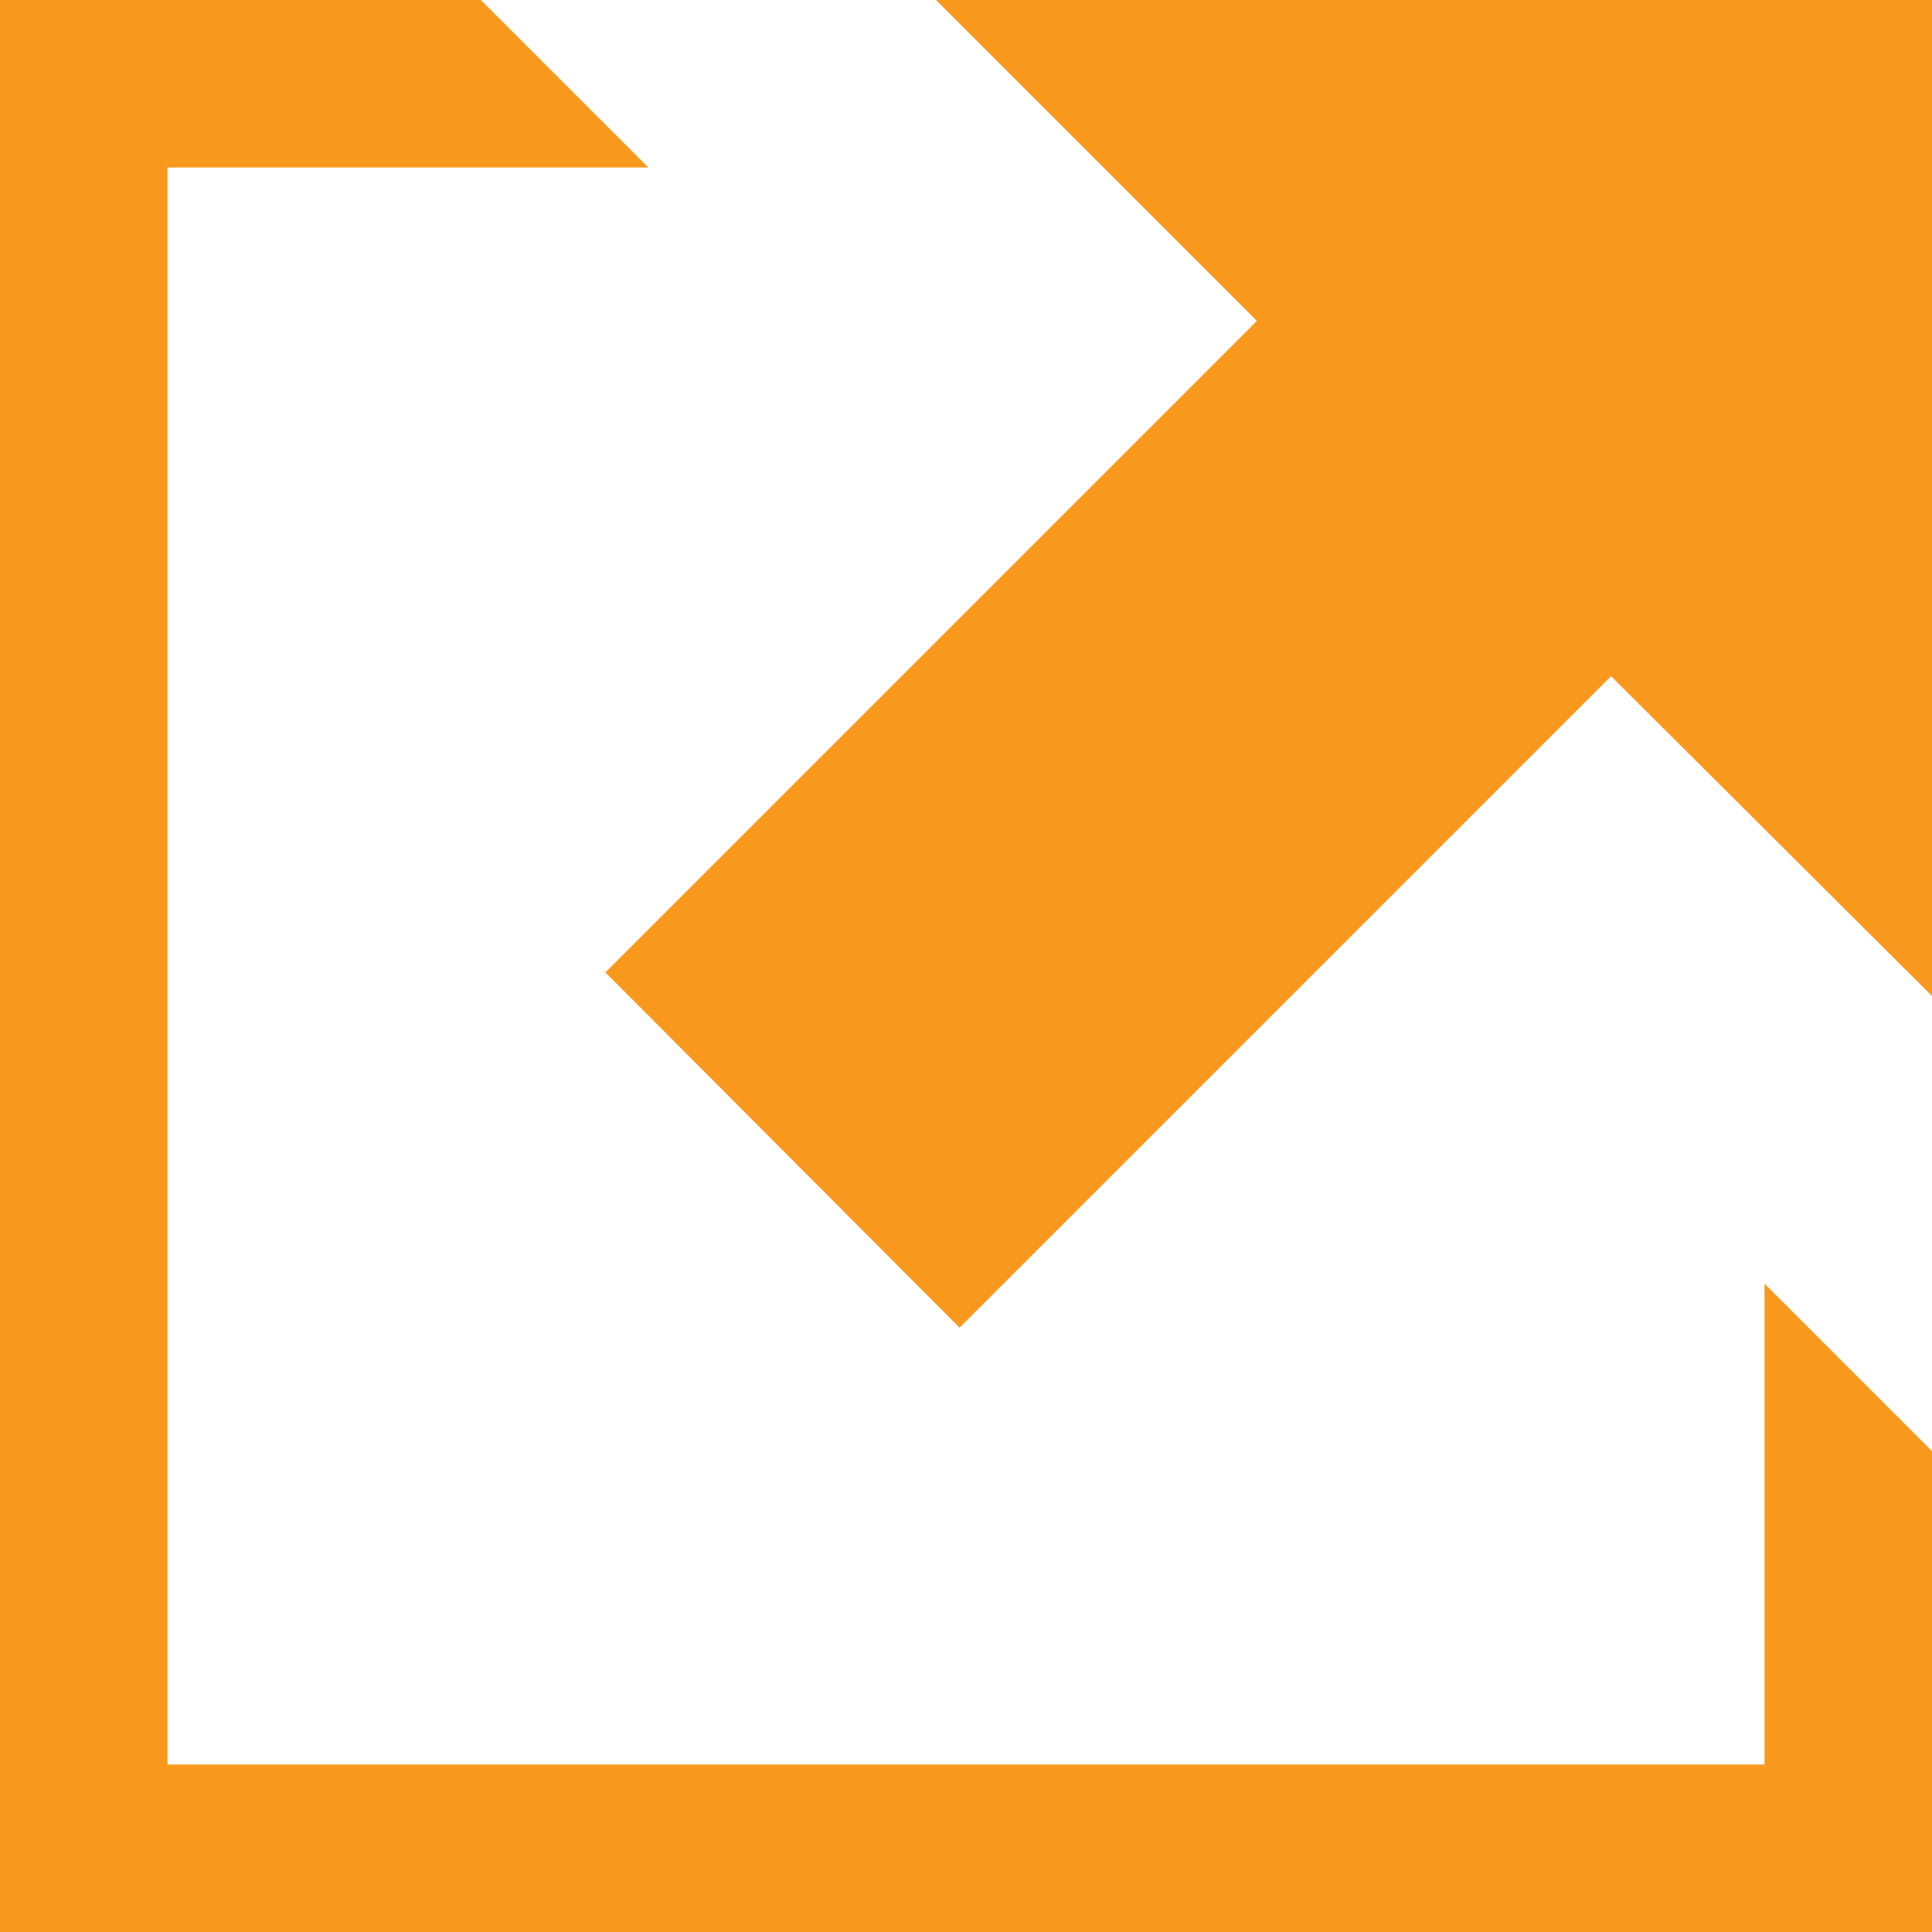 <?xml version="1.0" encoding="utf-8"?>
<!-- Generator: Adobe Illustrator 23.0.1, SVG Export Plug-In . SVG Version: 6.00 Build 0)  -->
<svg version="1.1" id="Layer_1" xmlns="http://www.w3.org/2000/svg" xmlns:xlink="http://www.w3.org/1999/xlink" x="0px" y="0px"
	 viewBox="0 0 18 18" style="enable-background:new 0 0 18 18;" xml:space="preserve">
<style type="text/css">
	.st0{fill:#F8991D;}
</style>
<path class="st0" d="M18,13.52L18,18L0,18L0,0l4.48,0l1.56,1.56l-4.48,0l0,14.88l14.88,0l0-4.48L18,13.52z M8.72,0L18,0l0,9.28
	L15.01,6.3l-6.07,6.07L5.64,9.06l6.07-6.07L8.72,0z"/>
</svg>
